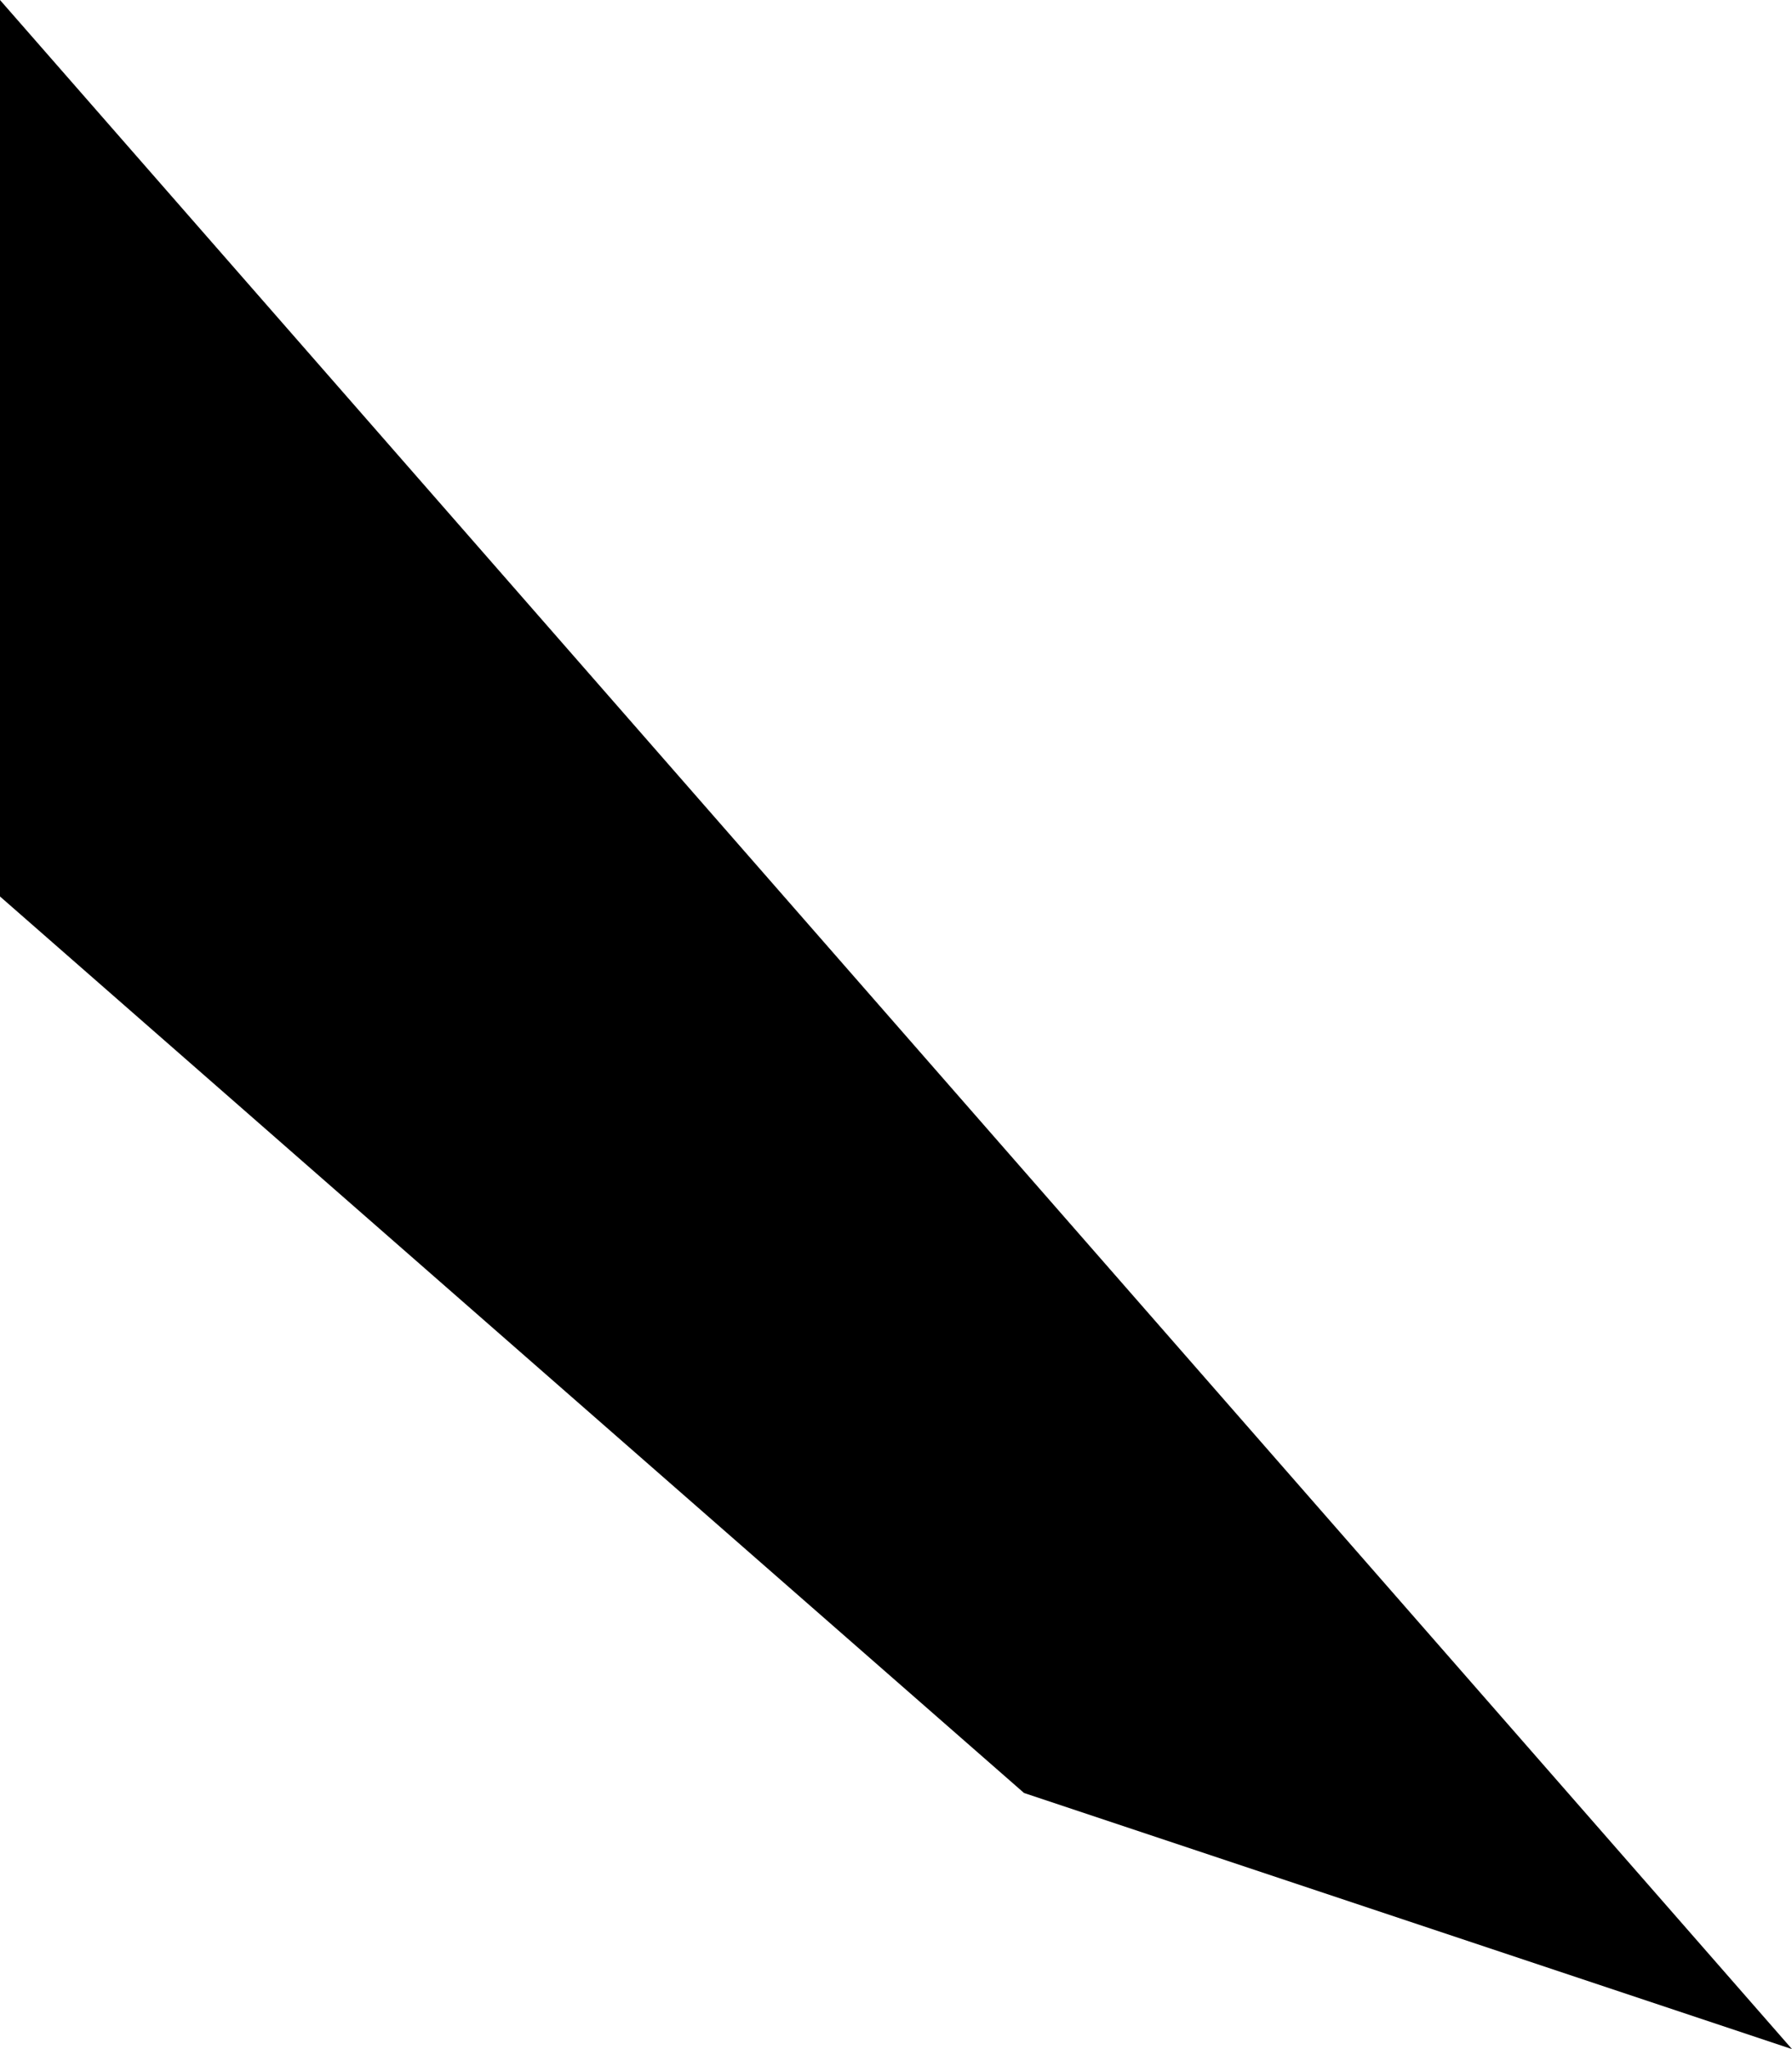 <?xml version="1.0" encoding="UTF-8" standalone="no"?>
<svg xmlns:xlink="http://www.w3.org/1999/xlink" height="0.8px" width="0.7px" xmlns="http://www.w3.org/2000/svg">
  <g transform="matrix(1.0, 0.0, 0.0, 1.0, 16.0, 24.35)">
    <path d="M-16.0 -24.0 L-16.0 -24.35 -15.3 -23.55 -15.6 -23.65 -16.0 -24.0" fill="#000000" fill-rule="evenodd" stroke="none"/>
  </g>
</svg>
